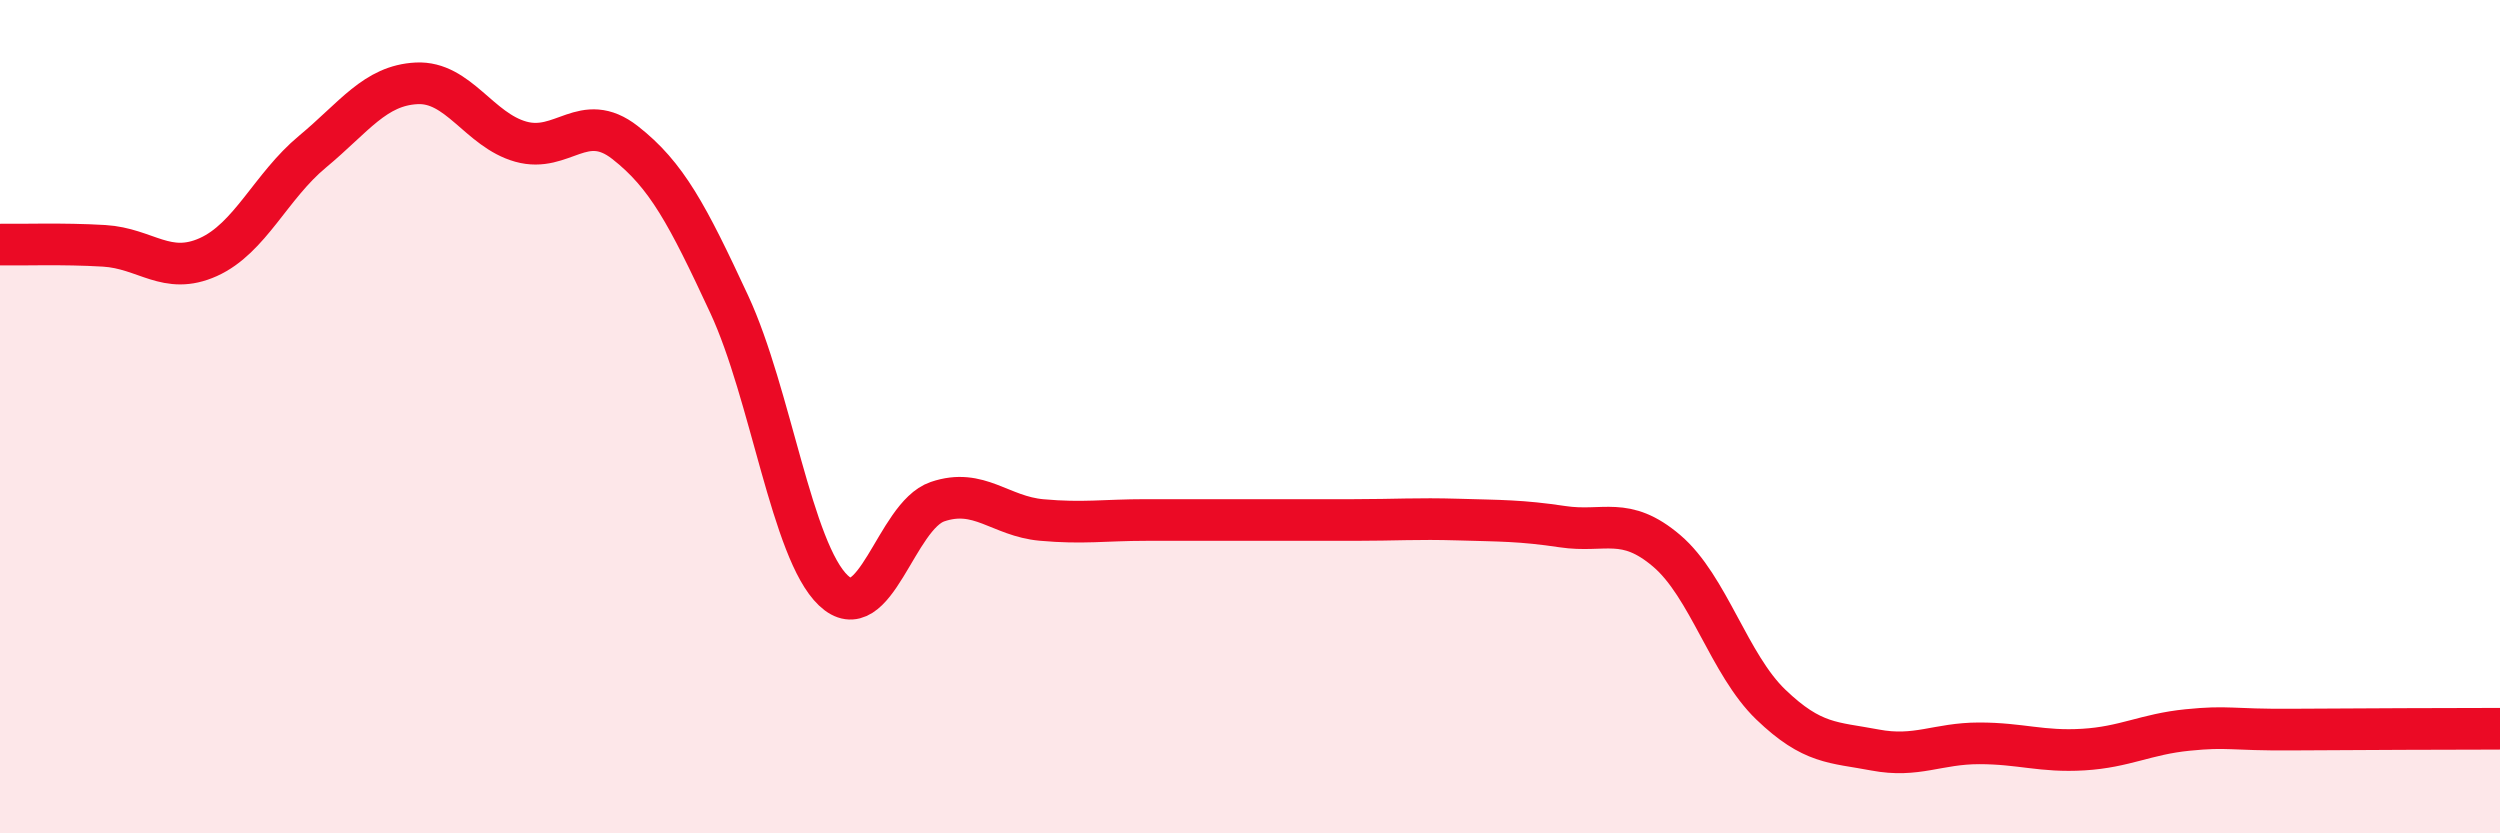 
    <svg width="60" height="20" viewBox="0 0 60 20" xmlns="http://www.w3.org/2000/svg">
      <path
        d="M 0,5.87 C 0.5,5.88 1.5,5.84 2.5,5.9 C 3.5,5.96 4,6.62 5,6.17 C 6,5.72 6.5,4.47 7.5,3.64 C 8.5,2.81 9,2.05 10,2 C 11,1.95 11.5,3.12 12.5,3.4 C 13.5,3.68 14,2.64 15,3.42 C 16,4.2 16.5,5.15 17.5,7.3 C 18.5,9.45 19,13.22 20,14.17 C 21,15.12 21.5,12.38 22.5,12.04 C 23.5,11.7 24,12.39 25,12.48 C 26,12.57 26.5,12.48 27.5,12.48 C 28.5,12.48 29,12.48 30,12.48 C 31,12.48 31.5,12.48 32.5,12.48 C 33.5,12.48 34,12.44 35,12.47 C 36,12.5 36.5,12.49 37.5,12.64 C 38.5,12.79 39,12.37 40,13.22 C 41,14.07 41.5,15.95 42.5,16.91 C 43.5,17.87 44,17.81 45,18 C 46,18.19 46.5,17.84 47.5,17.84 C 48.5,17.84 49,18.05 50,17.99 C 51,17.93 51.5,17.62 52.5,17.52 C 53.5,17.42 53.5,17.52 55,17.51 C 56.5,17.5 59,17.49 60,17.49L60 20L0 20Z"
        fill="#EB0A25"
        opacity="0.1"
        stroke-linecap="round"
        stroke-linejoin="round"
      />
      <path
        d="M 0,5.87 C 0.5,5.88 1.5,5.84 2.5,5.9 C 3.5,5.96 4,6.62 5,6.17 C 6,5.72 6.5,4.47 7.5,3.64 C 8.5,2.81 9,2.05 10,2 C 11,1.95 11.5,3.12 12.5,3.4 C 13.5,3.68 14,2.64 15,3.42 C 16,4.2 16.5,5.15 17.5,7.3 C 18.5,9.45 19,13.22 20,14.17 C 21,15.12 21.5,12.38 22.5,12.04 C 23.5,11.7 24,12.39 25,12.48 C 26,12.57 26.5,12.48 27.5,12.48 C 28.5,12.48 29,12.48 30,12.48 C 31,12.48 31.5,12.48 32.5,12.48 C 33.5,12.48 34,12.44 35,12.47 C 36,12.5 36.5,12.49 37.5,12.64 C 38.5,12.79 39,12.37 40,13.22 C 41,14.07 41.5,15.95 42.5,16.91 C 43.5,17.87 44,17.81 45,18 C 46,18.19 46.5,17.84 47.5,17.84 C 48.5,17.84 49,18.05 50,17.99 C 51,17.93 51.5,17.62 52.5,17.52 C 53.5,17.42 53.5,17.52 55,17.51 C 56.5,17.5 59,17.49 60,17.49"
        stroke="#EB0A25"
        stroke-width="1"
        fill="none"
        stroke-linecap="round"
        stroke-linejoin="round"
      />
    </svg>
  
